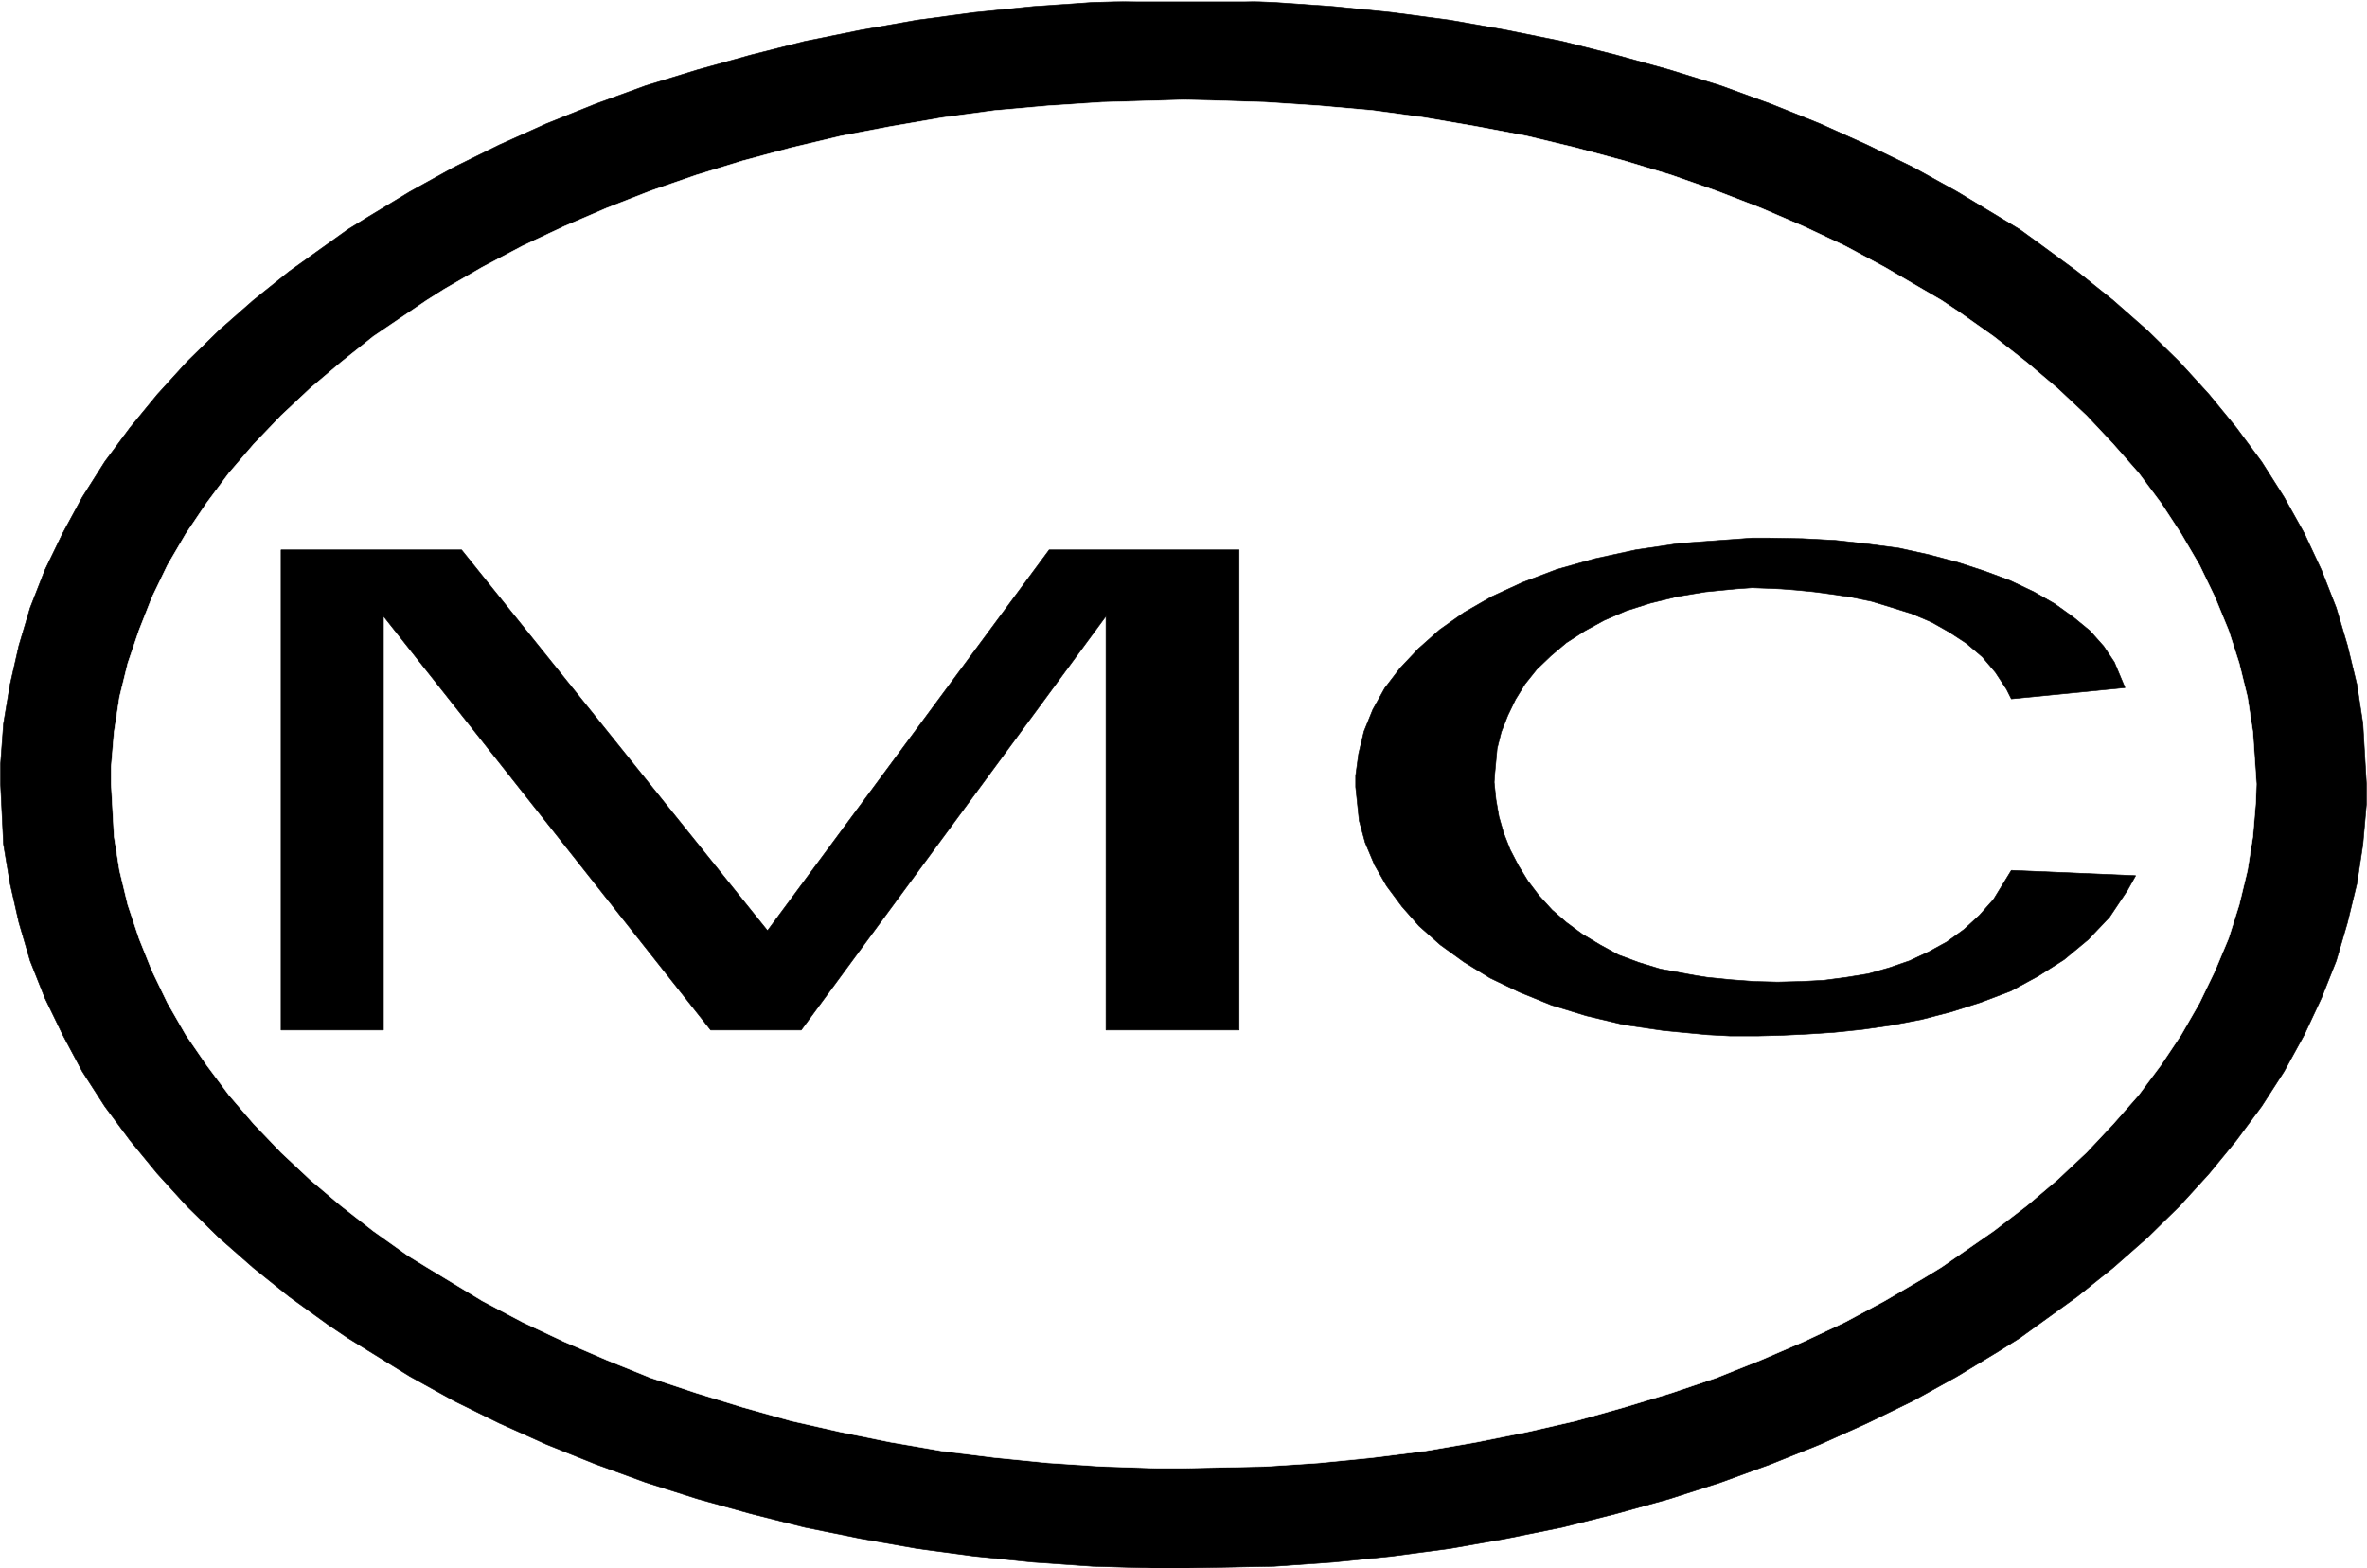 <svg width="3996.021" height="2647.068" viewBox="0 0 2997.016 1985.301" xmlns="http://www.w3.org/2000/svg"><rect x="0" y="0" width="2997.016" height="1985.301" fill="#808080" stroke="none"/><defs><clipPath id="a"><path d="M0 0h2997v1983.402H0Zm0 0"/></clipPath></defs><path style="fill:#fff;fill-opacity:1;fill-rule:nonzero;stroke:none" d="M0 1983.402h2997.016V-1.898H0Zm0 0" transform="translate(0 1.898)"/><g clip-path="url(#a)" transform="translate(0 1.898)"><path style="fill:#fff;fill-opacity:1;fill-rule:evenodd;stroke:#fff;stroke-width:.19;stroke-linecap:square;stroke-linejoin:bevel;stroke-miterlimit:10;stroke-opacity:1" d="M.19.25h766.12V508H.19Zm0 0" transform="matrix(3.91 0 0 -3.91 0 1984.38)"/><path style="fill:#000;fill-opacity:1;fill-rule:evenodd;stroke:#000;stroke-width:.19;stroke-linecap:square;stroke-linejoin:bevel;stroke-miterlimit:10;stroke-opacity:1" d="M383.25 508h9.77l19.55-.77 19.16-1.34 18.97-1.91 18.78-2.49 18.4-3.25 18.01-3.64 17.44-4.41 17.24-4.78 16.68-5.17 16.28-5.94 15.72-6.31 15.33-6.9 14.94-7.27 14.18-7.85 20.32-12.26 6.32-4.59 12.26-9 11.69-9.38 11.12-9.77 10.34-10.14 9.59-10.53 8.81-10.73 8.24-11.1 7.28-11.49 6.52-11.68 5.55-11.87 4.8-12.25 3.64-12.25 3.06-12.64 1.92-12.64 1.15-19.52v-6.51l-1.15-13.02-1.92-12.64-3.06-12.64-3.64-12.44-4.8-12.06-5.55-11.87-6.52-11.87-7.28-11.3-8.24-11.1-8.81-10.73-9.59-10.53-10.34-10.14-11.12-9.77-11.69-9.38-18.58-13.4-6.71-4.21-13.61-8.24-14.18-7.85-14.94-7.27-15.33-6.9-15.72-6.31-16.28-5.94-16.68-5.36-17.24-4.79-17.44-4.4-18.01-3.64-18.4-3.25-18.78-2.49-18.97-1.92L412.57.82 383.25.25h-9.77l-19.55.57-19.35 1.34-18.97 1.92-18.59 2.49-18.4 3.25-18.01 3.64-17.44 4.4-17.24 4.79-16.87 5.36-16.29 5.94-15.71 6.31-15.33 6.9-14.75 7.27-14.18 7.85-20.12 12.45-6.52 4.4-12.46 9-11.68 9.38-11.12 9.77-10.35 10.14-9.58 10.53-8.81 10.73-8.24 11.1-7.28 11.3-6.33 11.87-5.75 11.87-4.79 12.06-3.64 12.44-2.87 12.64-2.11 12.64-.96 19.53v6.5l.96 13.02 2.11 12.64 2.87 12.64 3.64 12.25 4.79 12.25 5.75 11.87 6.33 11.68 7.28 11.49 8.24 11.1 8.81 10.73 9.58 10.53 10.35 10.14 11.12 9.77 11.68 9.38 18.98 13.59 6.51 4.02 13.61 8.24 14.18 7.85 14.75 7.27 15.33 6.9 15.71 6.31 16.29 5.94 16.87 5.17 17.24 4.78 17.44 4.41 18.01 3.64 18.4 3.25 18.59 2.49 18.97 1.91 19.35 1.34zm0 0" transform="matrix(3.91 0 0 -3.91 0 1984.38)"/></g><path style="fill:#fff;fill-opacity:1;fill-rule:evenodd;stroke:#fff;stroke-width:.19;stroke-linecap:square;stroke-linejoin:bevel;stroke-miterlimit:10;stroke-opacity:1" d="m383.25 475.64 8.81-.19 17.83-.57 17.43-1.15 17.25-1.53 16.86-2.3 16.67-2.87 16.29-3.07 15.91-3.82 15.71-4.22 15.14-4.59 14.75-5.17 14.38-5.55 13.79-5.94 13.42-6.32 12.84-6.89 18.39-10.72 5.75-3.83 11.11-7.85 10.74-8.42 9.96-8.43 9.39-8.81 8.62-9.19 8.24-9.38 7.28-9.76 6.52-9.96 5.94-10.15 4.98-10.33 4.41-10.73 3.45-10.72 2.68-10.91 1.73-11.3 1.15-16.84-.2-5.75-.95-11.29-1.73-10.92-2.68-11.1-3.45-10.92-4.41-10.53-4.98-10.33-5.94-10.34-6.52-9.77-7.28-9.76-8.24-9.38-8.62-9.19-9.39-8.81-9.96-8.43-10.74-8.23-16.86-11.68-5.94-3.63-12.45-7.28-12.84-6.89-13.42-6.32-13.79-5.94-14.38-5.74-14.75-4.98-15.14-4.59-15.71-4.41-15.91-3.63-16.29-3.26-16.67-2.87-16.86-2.11-17.25-1.72-17.43-1.15-26.64-.57h-8.81l-17.63.57-17.44 1.15-17.25 1.72-17.05 2.11-16.67 2.87-16.1 3.26-16.1 3.63-15.71 4.41-14.95 4.59-14.94 4.98-14.18 5.74-13.8 5.94-13.42 6.32-13.03 6.89-18.01 10.91-5.94 3.64-11.3 8.04-10.54 8.23-9.97 8.43-9.39 8.81-8.81 9.19-8.05 9.38-7.28 9.76-6.71 9.77-5.94 10.34-4.98 10.33-4.22 10.53-3.64 10.92-2.68 11.1-1.73 10.92-.95 17.04v5.55l.95 11.29 1.73 11.3 2.68 10.91 3.64 10.72 4.22 10.73 4.98 10.33 5.94 10.15 6.71 9.96 7.28 9.76 8.05 9.38 8.81 9.19 9.39 8.81 9.97 8.43 10.54 8.42 17.24 11.68 5.75 3.64 12.26 7.08 13.03 6.89 13.42 6.32 13.8 5.94 14.18 5.55 14.94 5.17 14.95 4.59 15.71 4.22 16.1 3.82 16.1 3.07 16.67 2.87 17.05 2.3 17.25 1.53 17.44 1.15zm0 0" transform="matrix(3.91 0 0 -3.91 0 1986.278)"/><path style="fill:#000;fill-opacity:1;fill-rule:evenodd;stroke:#000;stroke-width:.19;stroke-linecap:square;stroke-linejoin:bevel;stroke-miterlimit:10;stroke-opacity:1" d="m651.33 226.17 40.24-1.72-2.68-4.79-5.75-8.61-6.9-7.28-7.85-6.51-8.43-5.36-8.82-4.79-9.58-3.63-9.58-3.07-9.58-2.49-9.97-1.91-9.39-1.34-9.19-.96-8.82-.57-8.24-.39-7.28-.19h-9.39l-7.28.39-13.99 1.34-13.03 1.91-12.07 2.87-11.31 3.45-10.35 4.21-9.58 4.6-8.43 5.17-7.66 5.55-6.9 6.12-5.56 6.32-4.98 6.7-3.84 6.71-3.06 7.27-1.92 7.08-1.15 10.92v3.64l.96 7.08 1.73 7.27 2.87 7.09 3.83 6.89 4.98 6.51 5.95 6.32 6.89 6.13 7.86 5.55 9.01 5.17 9.96 4.59 11.12 4.21 12.26 3.45 13.22 2.87 14.18 2.11 23.57 1.72h5.37l10.92-.19 10.73-.57 10.35-1.15 10.15-1.34 9.59-2.11 9.39-2.49 8.81-2.87 8.24-3.06 7.67-3.64 6.7-3.83 6.13-4.4 5.37-4.41 4.41-4.97 3.45-5.17 3.45-8.24-36.8-3.63-1.53 3.06-3.64 5.55-4.22 4.98-5.17 4.4-5.56 3.64-5.75 3.25-6.32 2.69-6.71 2.1-6.32 1.92-6.52 1.34-6.32.95-5.75.77-5.75.57-4.98.39-4.21.19-5.18.19-5.36-.38-9.78-.96-9.19-1.53-8.63-2.11-7.85-2.49-7.09-3.06-6.33-3.45-5.94-3.83-4.98-4.21-4.6-4.4-3.83-4.79-3.07-4.98-2.49-5.17-2.11-5.36-1.34-5.36-.77-8.23-.19-2.68.58-5.55.96-5.56 1.53-5.36 2.11-5.36 2.68-5.17 3.07-4.97 3.64-4.79 4.21-4.6 4.6-4.02 5.18-3.83 5.74-3.44 5.94-3.26 6.71-2.49 6.9-2.1 11.5-2.11 3.64-.57 7.66-.77 7.67-.57 7.47-.19 7.67.19 7.28.38 7.28.96 7.09 1.15 6.71 1.91 6.7 2.3 6.14 2.87 5.94 3.26 5.55 4.02 4.99 4.59 4.59 5.17zM91.02 329.94h58.45l99.07-123.3 91.21 123.3h61.51V174.48h-43.11V308.5l-98.69-134.02h-29.32L124.17 308.5V174.48H91.02Zm0 0" transform="matrix(3.91 0 0 -3.91 0 1986.278)"/></svg>
